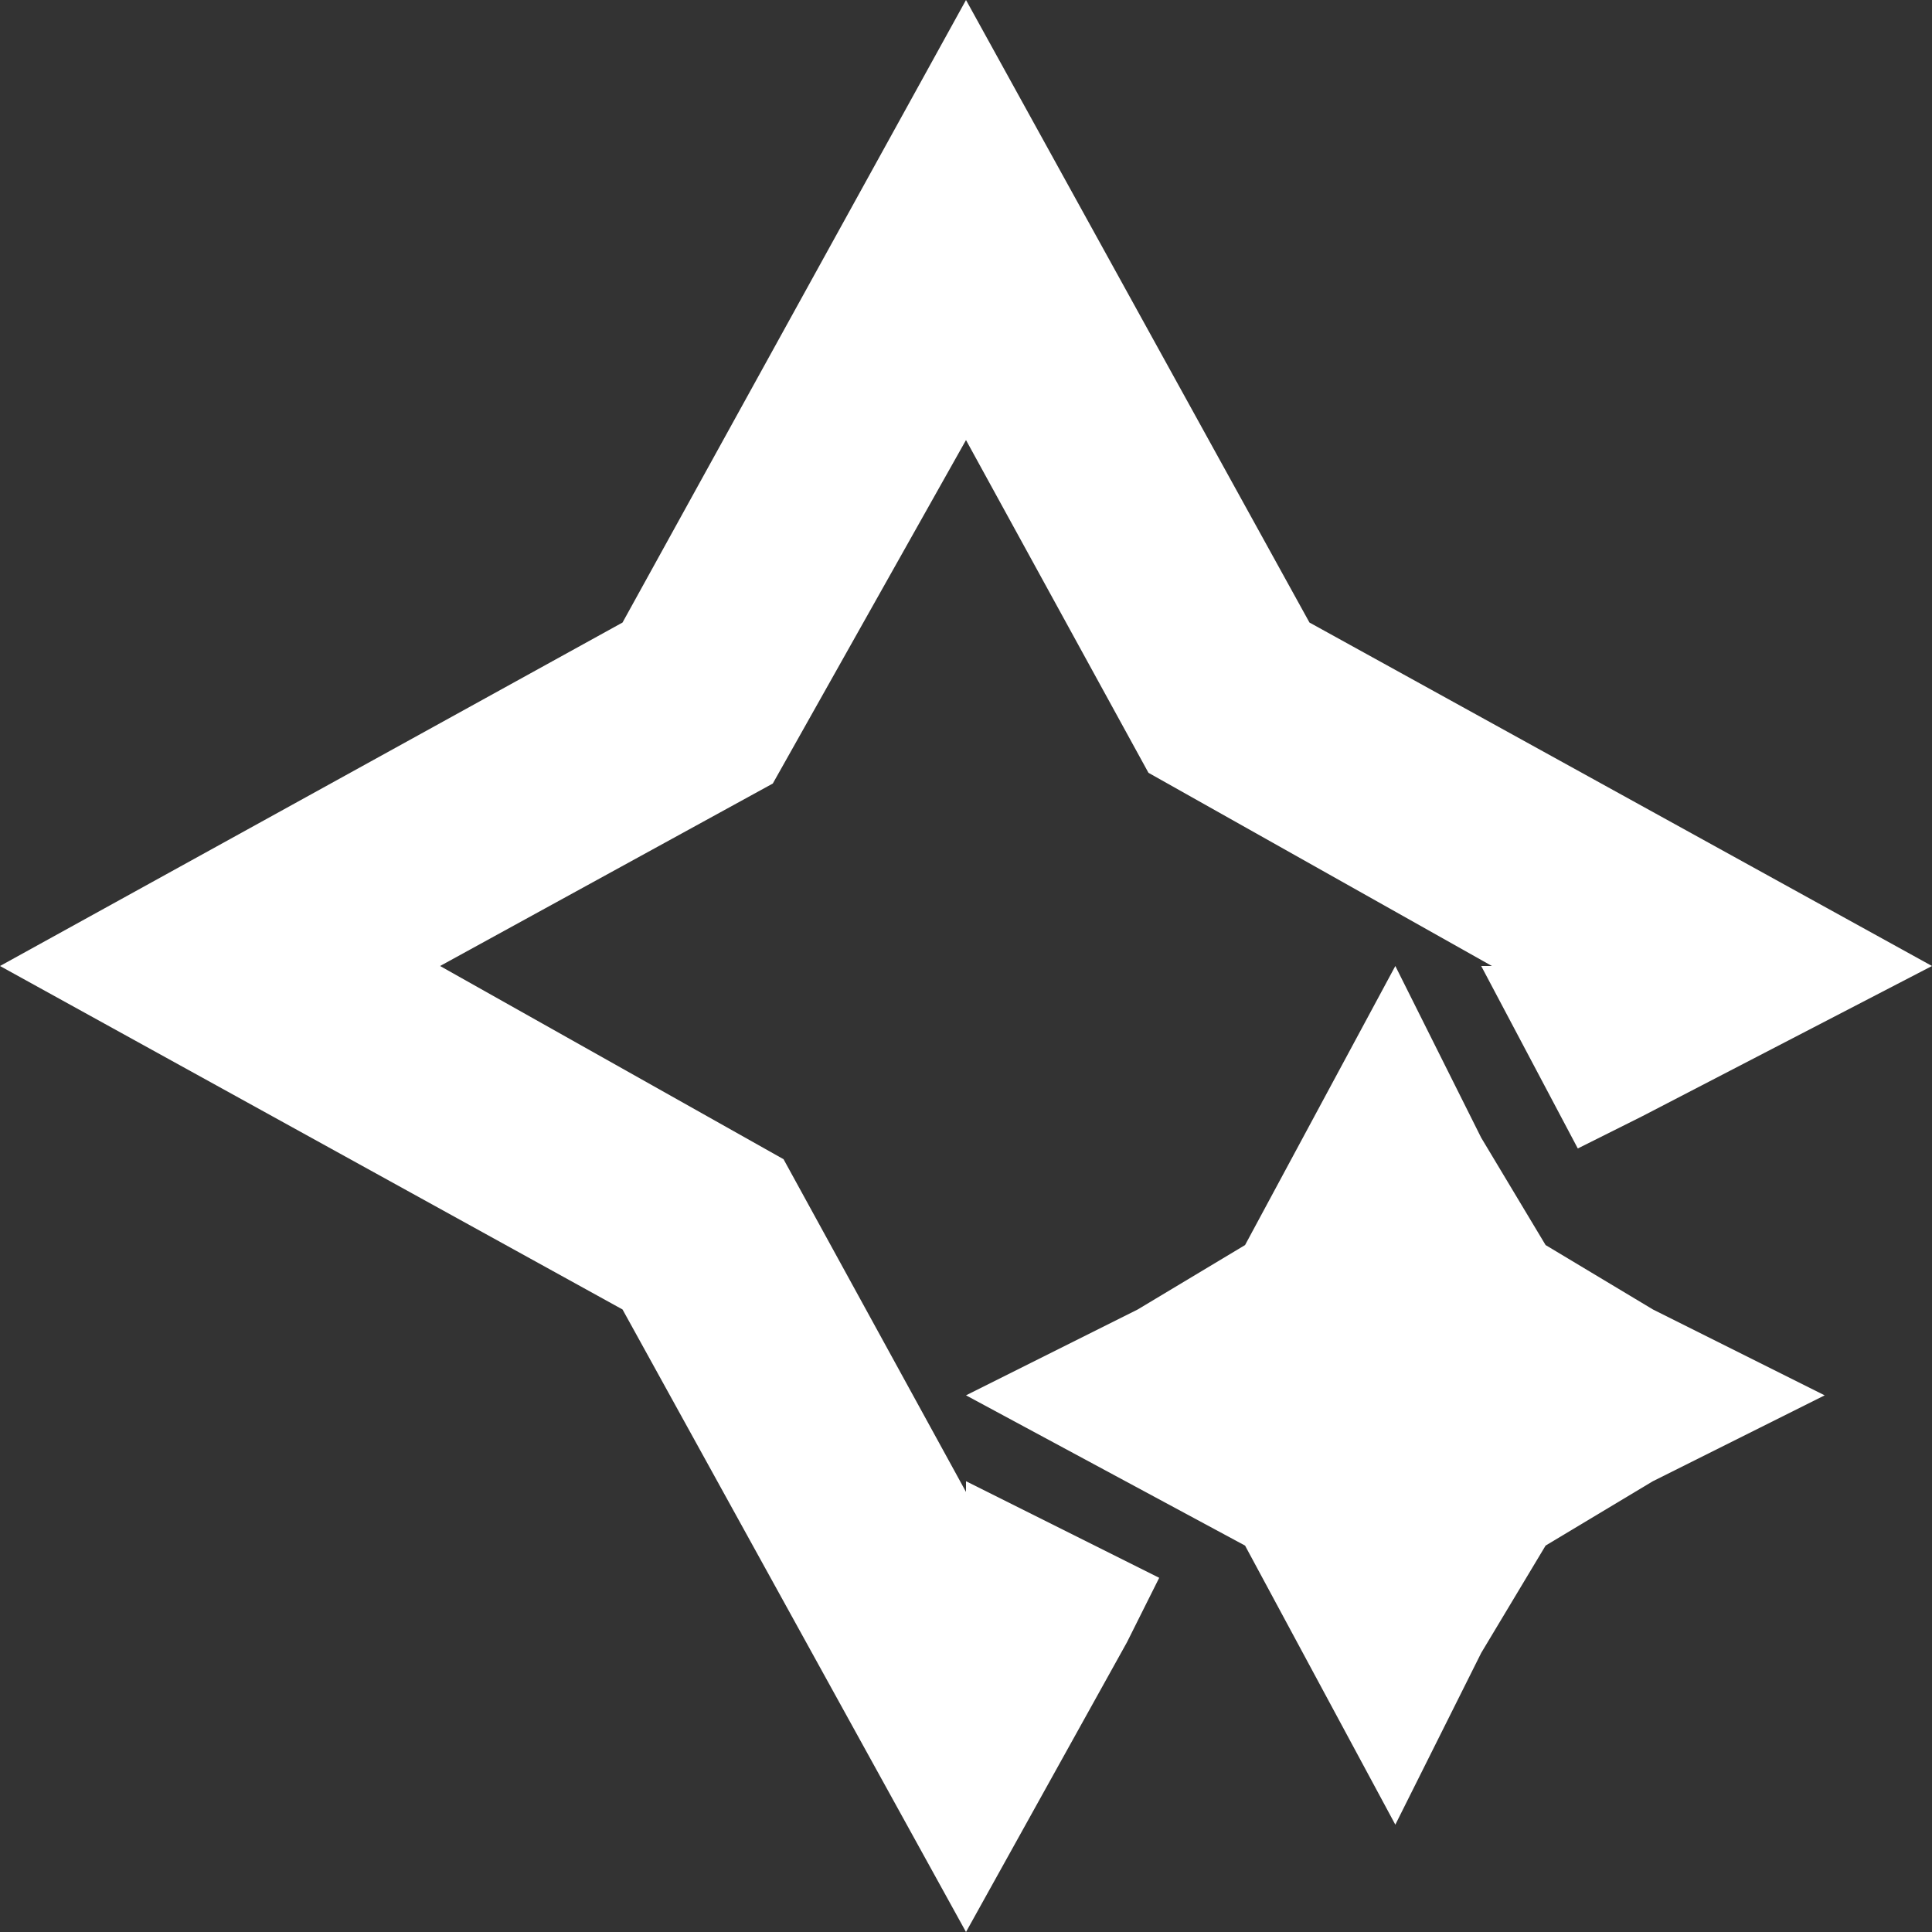 <?xml version="1.0" encoding="utf-8"?>
<!-- Generator: Adobe Illustrator 25.0.0, SVG Export Plug-In . SVG Version: 6.00 Build 0)  -->
<svg version="1.1" id="图层_1" xmlns="http://www.w3.org/2000/svg" xmlns:xlink="http://www.w3.org/1999/xlink" x="0px" y="0px"
	 viewBox="0 0 18 18" style="enable-background:new 0 0 18 18;" xml:space="preserve">
<rect x="0" y="0" width="18" height="18" fill="#333333" stroke="none"/>
<style type="text/css">
	.st0{fill:#FFFFFF;}
</style>
<g>
	<path class="st0" d="M10.5,15.3l0.3-0.6L9,13.8l0,0.1l-1.7-3.1L4.1,9l3.1-1.7L9,4.1l1.7,3.1L13.9,9l-0.1,0l0.9,1.7l0.6-0.3L18,9
		l-5.8-3.2L9,0L5.8,5.8L0,9l5.8,3.2L9,18L10.5,15.3z M10.5,15.3"/>
	<path class="st0" d="M14.4,11.6l-0.6-1L13,9l-1.4,2.6l-1,0.6L9,13l2.6,1.4l1.4,2.6l0.8-1.6l0.6-1l1-0.6l1.6-0.8l-1.6-0.8L14.4,11.6
		L14.4,11.6z M13.8,13l-0.6-0.3L13,12.1l-0.3,0.6L12.1,13l0.6,0.3l0.3,0.6l0.3-0.6L13.8,13z M13.8,13"/>
</g>
</svg>
